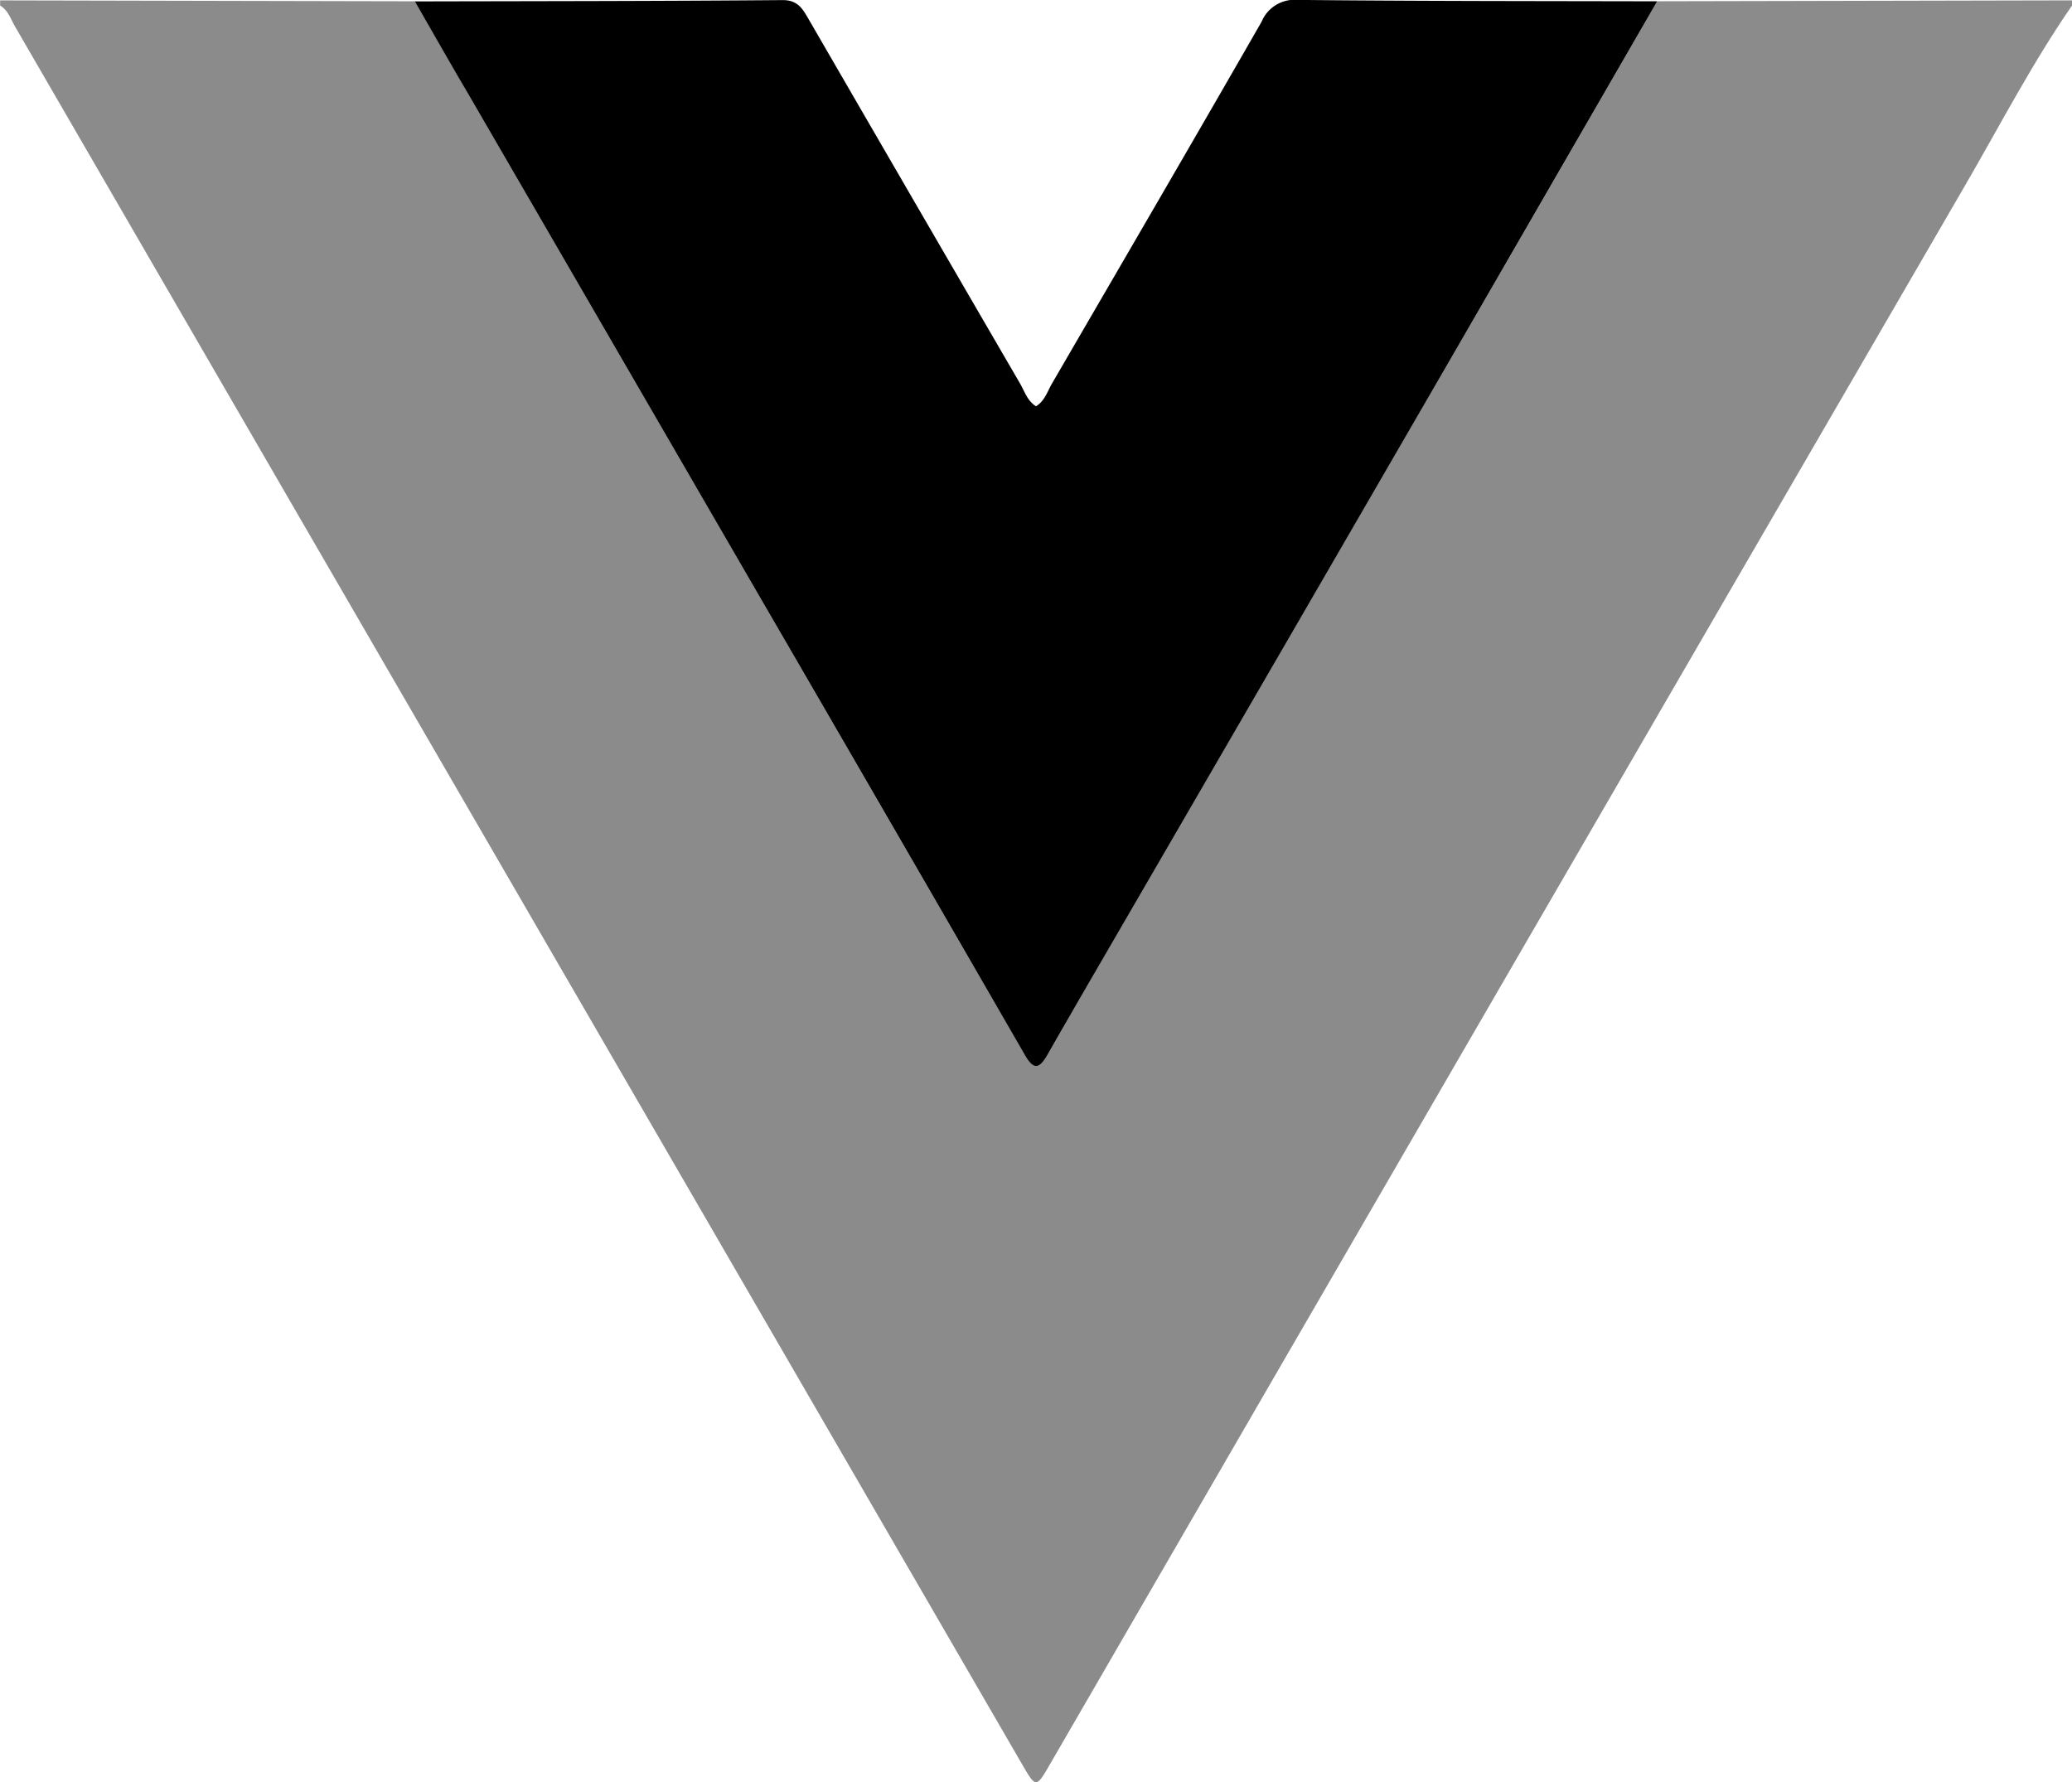 <svg xmlns="http://www.w3.org/2000/svg" width="85.828" height="73.823" viewBox="0 0 85.828 73.823">
  <g id="Group_5921" data-name="Group 5921" transform="translate(-99 -248.793)">
    <path id="Path_6395" data-name="Path 6395" d="M184.828,249.1c-1.646,2.377-2.974,4.945-4.422,7.439q-18.965,32.673-37.891,65.369c-.6,1.04-.6,1.04-1.2,0q-20.849-35.979-41.7-71.954c-.174-.3-.277-.662-.609-.854v-.215l17.188.037c.709,1.238,1.413,2.48,2.129,3.714q6.012,10.375,12.028,20.748,5.556,9.588,11.1,19.181c.351.609.588.609.936,0,1.309-2.294,2.642-4.574,3.967-6.859q6.5-11.208,12.992-22.416,4.157-7.18,8.3-14.369l17.187-.037Z" transform="translate(0 -0.076)" fill="#8b8b8b"/>
    <path id="Path_6396" data-name="Path 6396" d="M179.1,248.851c5.073-.012,10.146-.011,15.219-.054.651-.006.844.368,1.1.806q4.366,7.541,8.747,15.073c.189.326.3.718.663.946.366-.227.473-.62.663-.946,2.9-4.991,5.81-9.979,8.683-14.987a1.475,1.475,0,0,1,1.484-.9c4.966.052,9.932.046,14.9.058q-4.149,7.185-8.3,14.369-6.491,11.211-12.992,22.416c-1.324,2.285-2.657,4.565-3.967,6.859-.348.609-.585.609-.936,0q-5.54-9.6-11.1-19.182-6.012-10.375-12.028-20.748C180.515,251.331,179.811,250.089,179.1,248.851Z" transform="translate(-62.914 0)"/>
  </g>
</svg>
